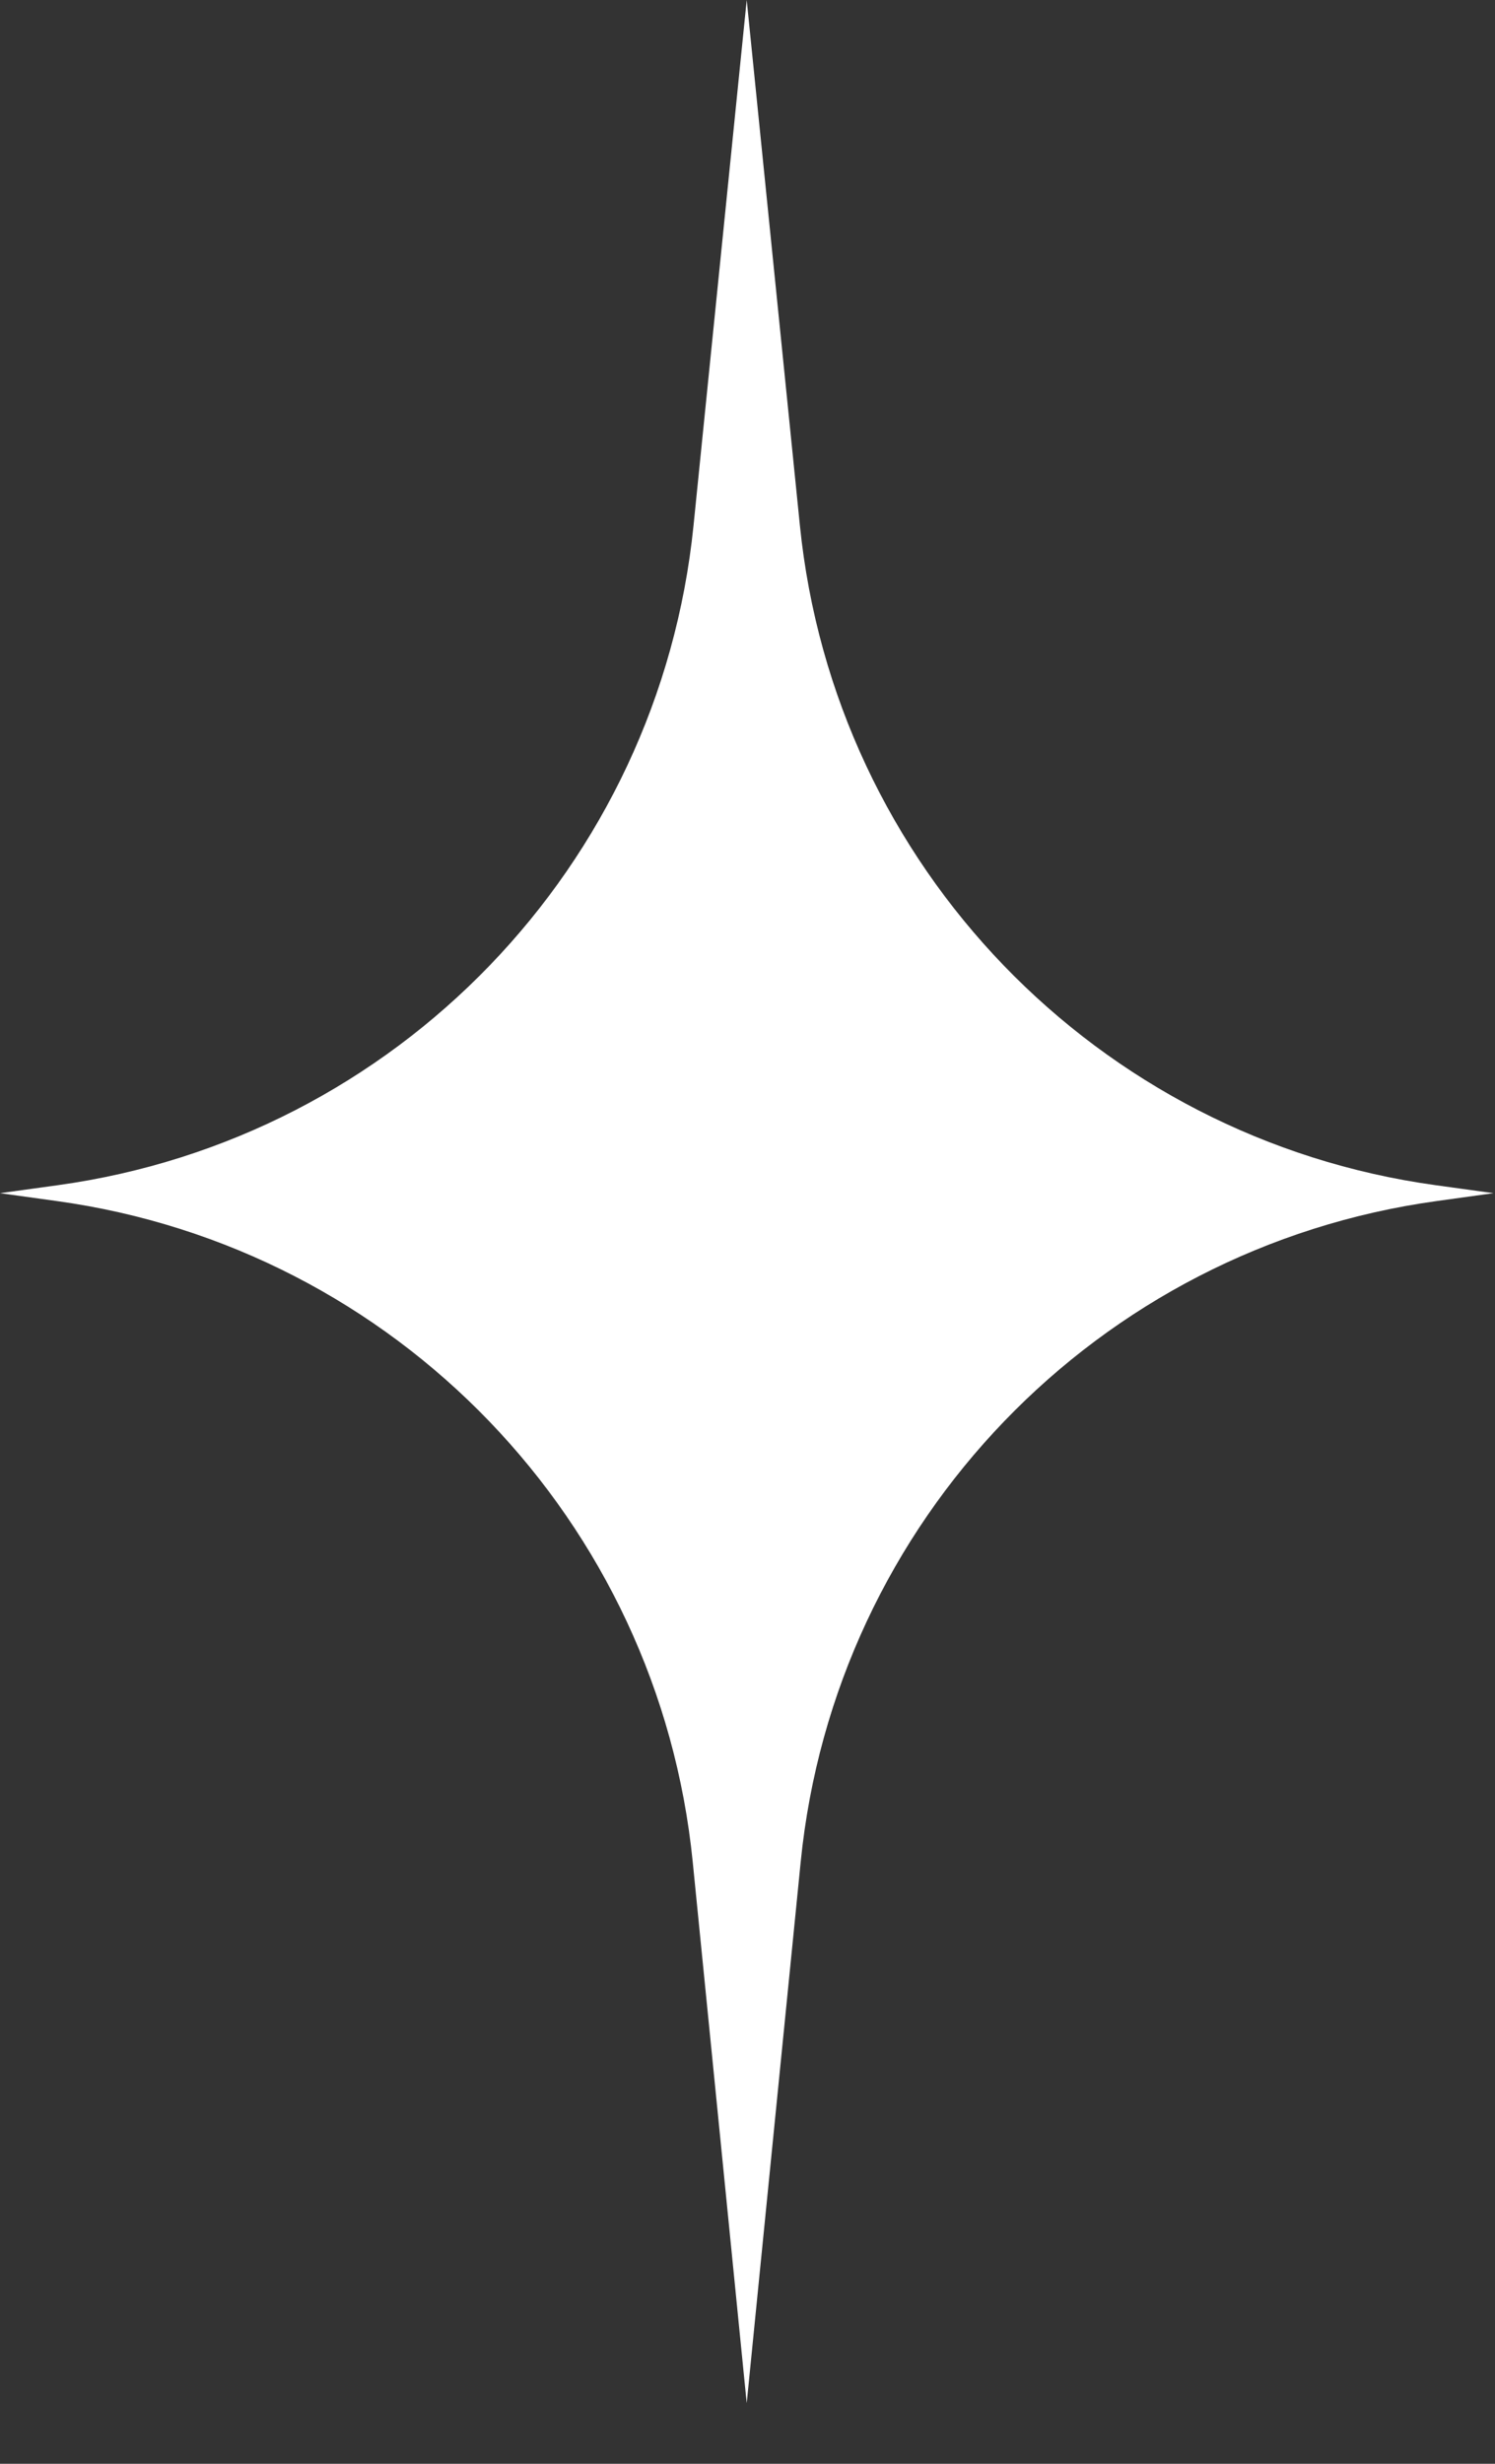 <svg width="17" height="28" viewBox="0 0 17 28" fill="none" xmlns="http://www.w3.org/2000/svg">
<rect x="0" y="0" width="17" height="28" fill="#333333" stroke="none"/>
<path d="M8.491 0L9.096 5.974C9.488 9.84 12.474 12.937 16.323 13.469L16.982 13.56L16.334 13.65C12.479 14.183 9.492 17.287 9.105 21.159L8.491 27.311L7.877 21.159C7.49 17.287 4.503 14.183 0.649 13.65L0 13.56L0.659 13.469C4.508 12.937 7.494 9.84 7.886 5.974L8.491 0Z" fill="white"/>
</svg>
